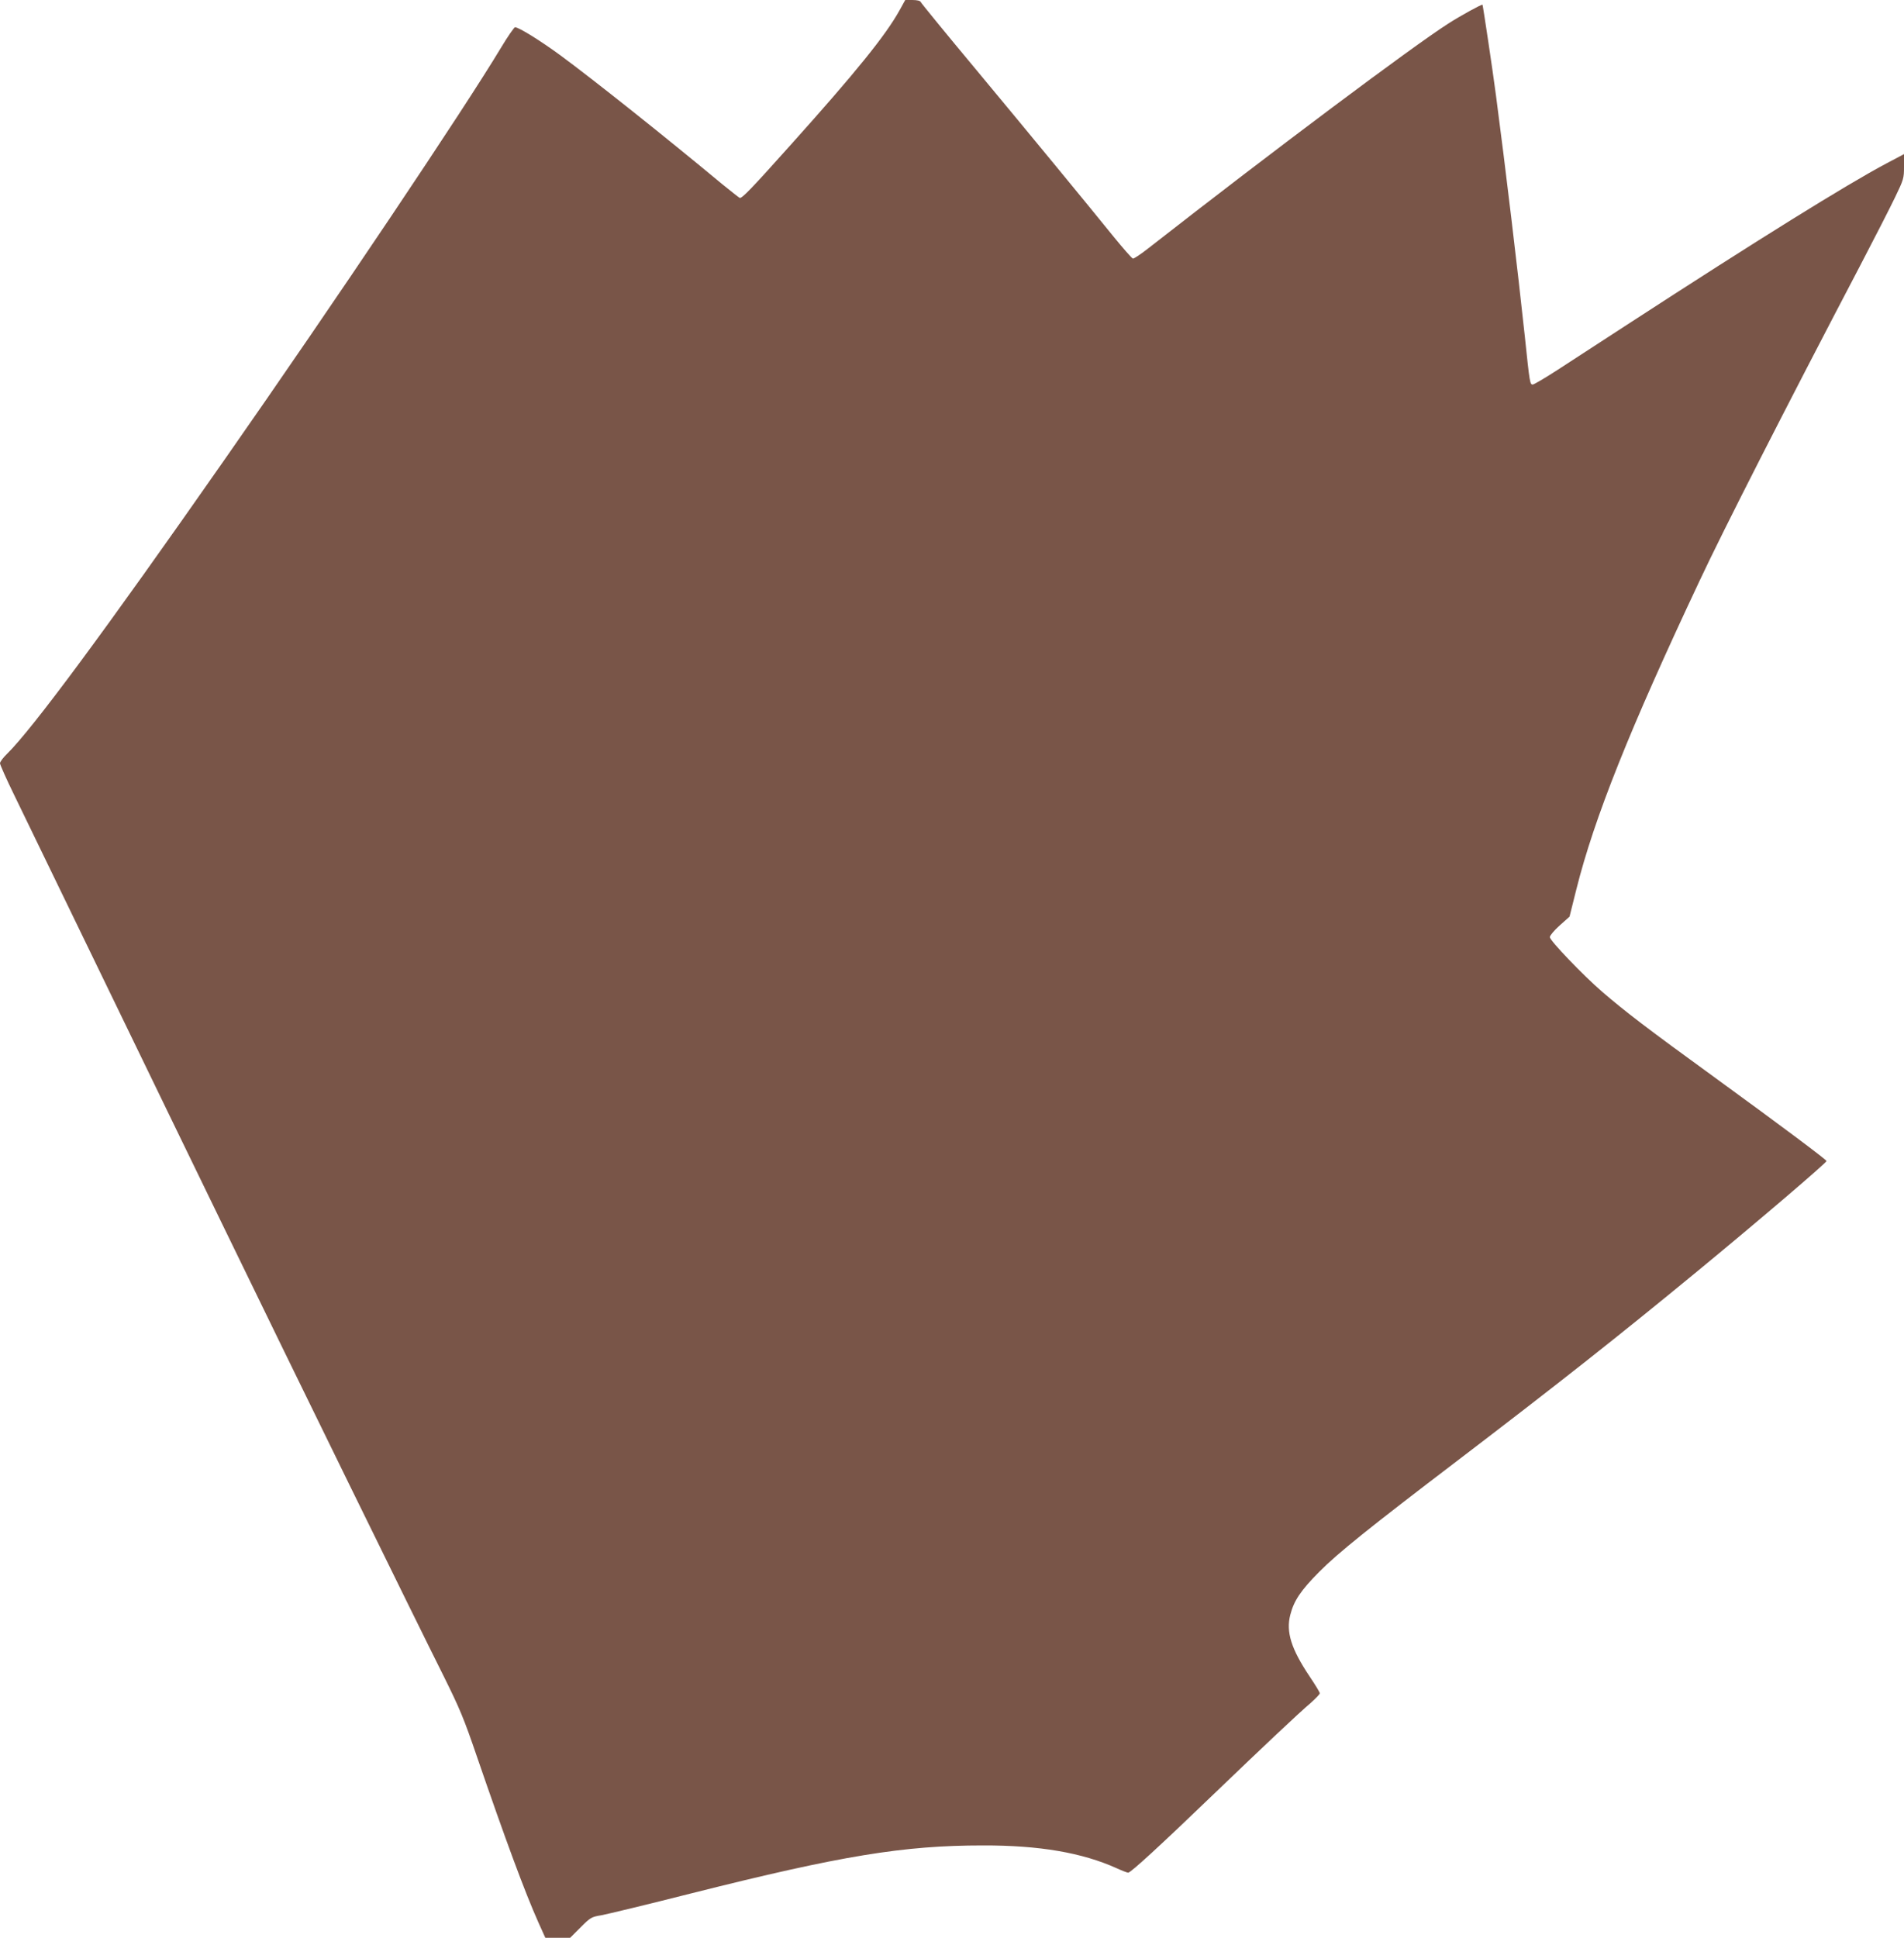 <?xml version="1.0" standalone="no"?>
<!DOCTYPE svg PUBLIC "-//W3C//DTD SVG 20010904//EN"
 "http://www.w3.org/TR/2001/REC-SVG-20010904/DTD/svg10.dtd">
<svg version="1.0" xmlns="http://www.w3.org/2000/svg"
 width="1258pt" height="1280pt" viewBox="0 0 1258 1280"
 preserveAspectRatio="xMidYMid meet">
<g transform="translate(0,1280) scale(0.1,-0.1)"
fill="#795548" stroke="none">
<path d="M5944 12733 c-91 -165 -289 -410 -718 -888 -262 -293 -325 -358 -339
-352 -6 3 -59 45 -117 92 -384 319 -847 687 -1068 850 -131 96 -274 185 -299
185 -6 0 -49 -62 -94 -137 -242 -403 -1089 -1666 -1828 -2723 -782 -1120
-1270 -1779 -1435 -1940 -25 -24 -46 -52 -46 -62 0 -9 42 -104 94 -210 51
-106 159 -328 239 -493 143 -296 467 -964 812 -1675 98 -201 251 -516 340
-700 460 -948 1251 -2562 1448 -2955 104 -210 132 -276 217 -525 189 -550 318
-899 407 -1098 l46 -102 82 0 82 0 69 69 c66 66 72 69 138 80 38 7 308 72 600
146 986 248 1396 315 1920 315 374 1 657 -48 885 -151 35 -16 69 -29 75 -29
17 0 218 185 561 515 343 329 560 534 648 609 31 28 57 55 57 61 0 7 -30 56
-67 111 -122 182 -157 294 -128 407 24 94 69 161 190 283 126 127 328 289 920
740 661 504 1061 820 1575 1243 412 339 861 723 858 732 -5 12 -284 221 -732
547 -456 331 -598 440 -748 569 -130 112 -348 340 -348 363 0 10 29 45 65 77
l65 58 45 180 c119 474 351 1055 815 2040 156 333 570 1145 1060 2080 95 182
199 385 231 452 57 118 59 125 59 204 l0 81 -117 -62 c-262 -139 -845 -501
-1713 -1065 -168 -109 -373 -242 -457 -297 -83 -54 -158 -98 -166 -98 -18 0
-20 6 -52 315 -46 432 -129 1126 -191 1595 -22 169 -86 594 -89 599 -5 4 -144
-72 -228 -126 -236 -151 -1157 -840 -1976 -1480 -52 -41 -100 -73 -106 -71 -7
2 -63 66 -126 143 -178 220 -525 642 -914 1110 -197 236 -360 436 -362 442 -3
8 -24 13 -54 13 l-48 0 -37 -67z"/>
</g>
</svg>
